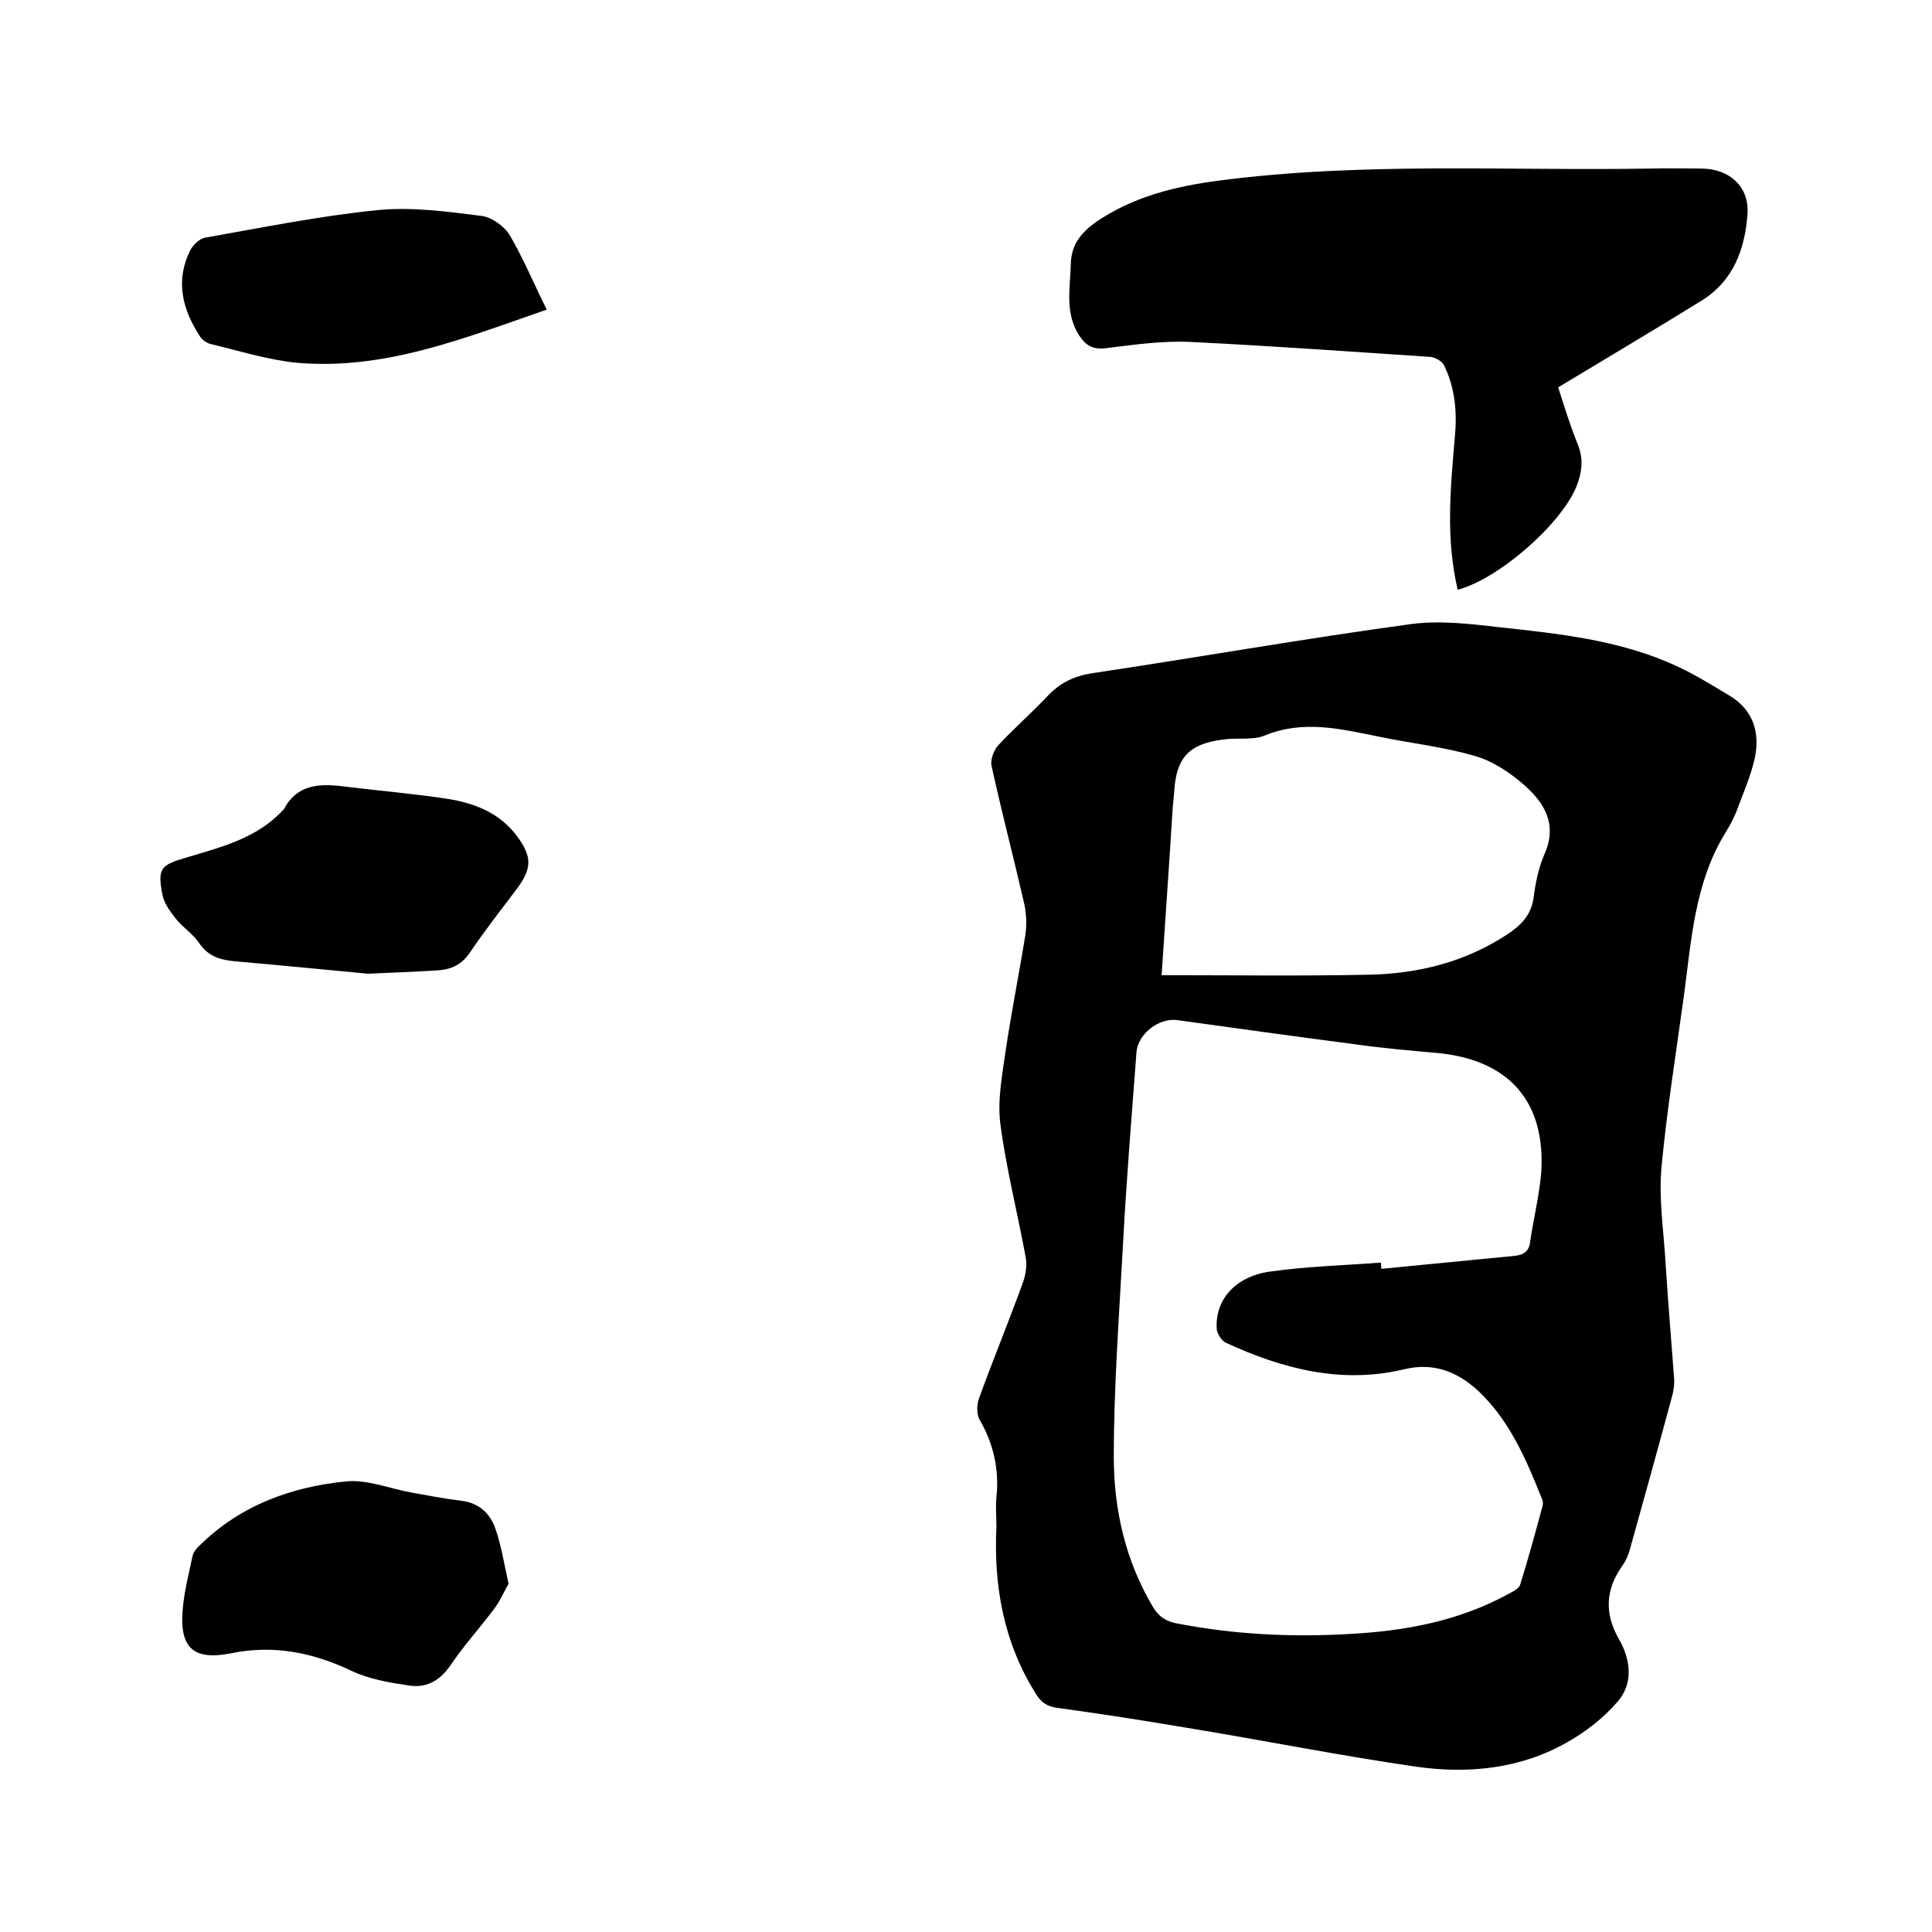 <svg enable-background="new 0 0 400 400" viewBox="0 0 400 400" xmlns="http://www.w3.org/2000/svg"><path d="m206.3 316c0-2-.2-4 0-6 .6-5.8-.6-11.1-3.5-16.1-.6-1.1-.6-3.1-.1-4.4 2.9-8 6.2-16 9.1-24 .6-1.7.9-3.7.5-5.5-1.7-9.2-4-18.2-5.2-27.4-.6-4.9.4-10 1.1-15 1.2-8.1 2.8-16 4.1-24.1.3-2 .2-4.2-.2-6.2-2.2-9.6-4.7-19.1-6.8-28.7-.3-1.2.4-3.1 1.2-4.1 3.3-3.6 7-6.8 10.3-10.3 2.6-2.8 5.5-4.2 9.2-4.8 22.1-3.3 44.1-7.2 66.2-10.2 6.1-.8 12.4 0 18.6.7 12 1.3 24 2.6 35.2 7.5 4.2 1.8 8.2 4.3 12.2 6.7 4.9 3 6.2 7.7 5.1 12.9-.8 3.6-2.3 7-3.6 10.5-.6 1.7-1.5 3.3-2.4 4.8-6.5 10.5-7.1 22.4-8.7 34.1s-3.5 23.5-4.6 35.2c-.6 6.4.4 12.9.8 19.3.5 8.1 1.2 16.3 1.8 24.4.1 1.3-.1 2.8-.5 4.1-2.8 10.4-5.7 20.8-8.6 31.2-.3 1.2-.8 2.4-1.5 3.4-3.6 5-3.9 10-.8 15.4 2.4 4.2 3 9-.2 12.8-2.9 3.4-6.6 6.3-10.5 8.5-9.6 5.5-20.4 6.6-31.1 5.1-16-2.3-31.9-5.5-47.8-8.1-8.9-1.5-17.8-2.9-26.7-4.1-2-.3-3.2-1-4.3-2.7-6.8-10.7-8.9-22.5-8.3-34.9zm79.6-54.6c0 .4.1.9.1 1.3 9.2-.9 18.5-1.8 27.7-2.7 1.8-.2 2.9-1 3.1-2.9.7-4.8 1.9-9.6 2.3-14.4.9-14.7-6.7-23.3-21.6-24.7-5.7-.5-11.4-1-17-1.8-12.3-1.6-24.5-3.3-36.8-5-3.8-.5-8.1 2.9-8.4 6.6-1 13.3-2.1 26.6-2.8 39.9-.8 14.7-1.9 29.4-1.9 44 0 10.8 2.4 21.4 8.1 31 1.2 2 2.7 3 4.9 3.4 11.8 2.3 23.7 2.9 35.7 2.2 11.6-.6 22.9-2.7 33.2-8.4.8-.4 1.9-1 2.2-1.7 1.7-5.4 3.2-11 4.7-16.5.1-.5 0-1.1-.2-1.5-3.1-7.7-6.3-15.3-12.2-21.3-4.5-4.6-9.8-7-16.3-5.4-13 3.1-25.2-.1-36.9-5.5-.9-.4-1.9-2-1.9-3-.3-5.8 3.7-10.6 10.8-11.7 7.6-1.1 15.4-1.3 23.2-1.9zm-45.4-59.5c14.6 0 28.7.2 42.9-.1 10.2-.2 19.9-2.6 28.6-8.3 2.9-1.9 5-4 5.5-7.6.4-3 1-6.1 2.2-8.9 2.9-6.4 0-10.9-4.4-14.7-2.9-2.5-6.4-4.8-10-5.8-6.5-1.9-13.2-2.6-19.9-4-7.9-1.6-15.6-3.5-23.6-.2-2.5 1-5.7.4-8.5.8-7.2.9-9.8 3.8-10.2 10.9-.1 1.1-.2 2.1-.3 3.2-.7 11.3-1.5 22.6-2.3 34.7z"/><path d="m301.8 122.1c-2.5-10.6-1.5-21-.6-31.5.5-5.1.1-10.2-2.2-14.9-.4-.9-1.8-1.7-2.8-1.8-16.6-1.1-33.1-2.3-49.7-3.1-5.9-.3-11.8.6-17.7 1.3-2.7.3-4.1-.7-5.4-2.7-3-4.7-1.8-9.8-1.7-14.8.1-4 2.2-6.5 5.3-8.7 7.7-5.2 16.2-7.3 25.3-8.5 29.7-3.9 59.6-2 89.4-2.5 3.5-.1 7 0 10.5 0 5.8 0 10 3.7 9.6 9.4-.5 7.2-2.9 13.9-9.6 18-9.7 6-19.5 11.8-29.6 17.9 1.3 4 2.5 8 4.1 11.9 1.2 3 .8 5.8-.3 8.6-3.2 7.9-16.2 19.2-24.6 21.4z"/><path d="m76.2 201.6c-9.5-.9-18.7-1.8-27.8-2.6-3-.3-5.4-1.1-7.2-3.8-1.3-1.9-3.4-3.2-4.8-5-1.2-1.5-2.5-3.3-2.8-5.1-1-5.3-.3-6 4.8-7.5 7.3-2.2 14.8-4 20.2-9.9.1-.1.2-.1.2-.2 2.7-5.1 7.3-5.3 12.2-4.7 7.2.9 14.5 1.5 21.7 2.6 5.6.9 10.8 2.9 14.4 7.8 3.1 4.2 3 6.6 0 10.7-3.3 4.4-6.7 8.7-9.8 13.3-1.7 2.5-3.8 3.5-6.6 3.7-4.9.3-9.9.5-14.5.7z"/><path d="m105.3 327.9c-.9 1.5-1.7 3.5-3 5.2-2.9 3.9-6.2 7.5-8.9 11.5-2.1 3.1-4.8 4.9-8.5 4.4-4.1-.6-8.4-1.3-12.2-3.1-8-3.8-16.1-5.4-24.9-3.6-7.6 1.5-10.6-1-10-8.8.3-3.9 1.3-7.7 2.1-11.5.2-.7.8-1.5 1.4-2 8.4-8.3 19-12.2 30.5-13.3 4.3-.4 8.9 1.5 13.3 2.3 3.4.6 6.9 1.3 10.3 1.7 3.7.4 6.1 2.6 7.2 5.9 1.2 3.4 1.7 6.9 2.7 11.3z"/><path d="m113.2 64.1c-17.3 6-33.7 12.6-51.8 11-6-.6-12-2.5-17.9-3.9-.7-.2-1.6-.8-2-1.4-3.7-5.6-5.3-11.6-2.1-18 .6-1.1 1.9-2.4 3.1-2.6 11.9-2.1 23.7-4.5 35.7-5.7 7.1-.7 14.3.3 21.5 1.2 2.2.3 4.8 2.2 5.9 4.1 2.8 4.8 4.9 9.9 7.6 15.3z"/></svg>